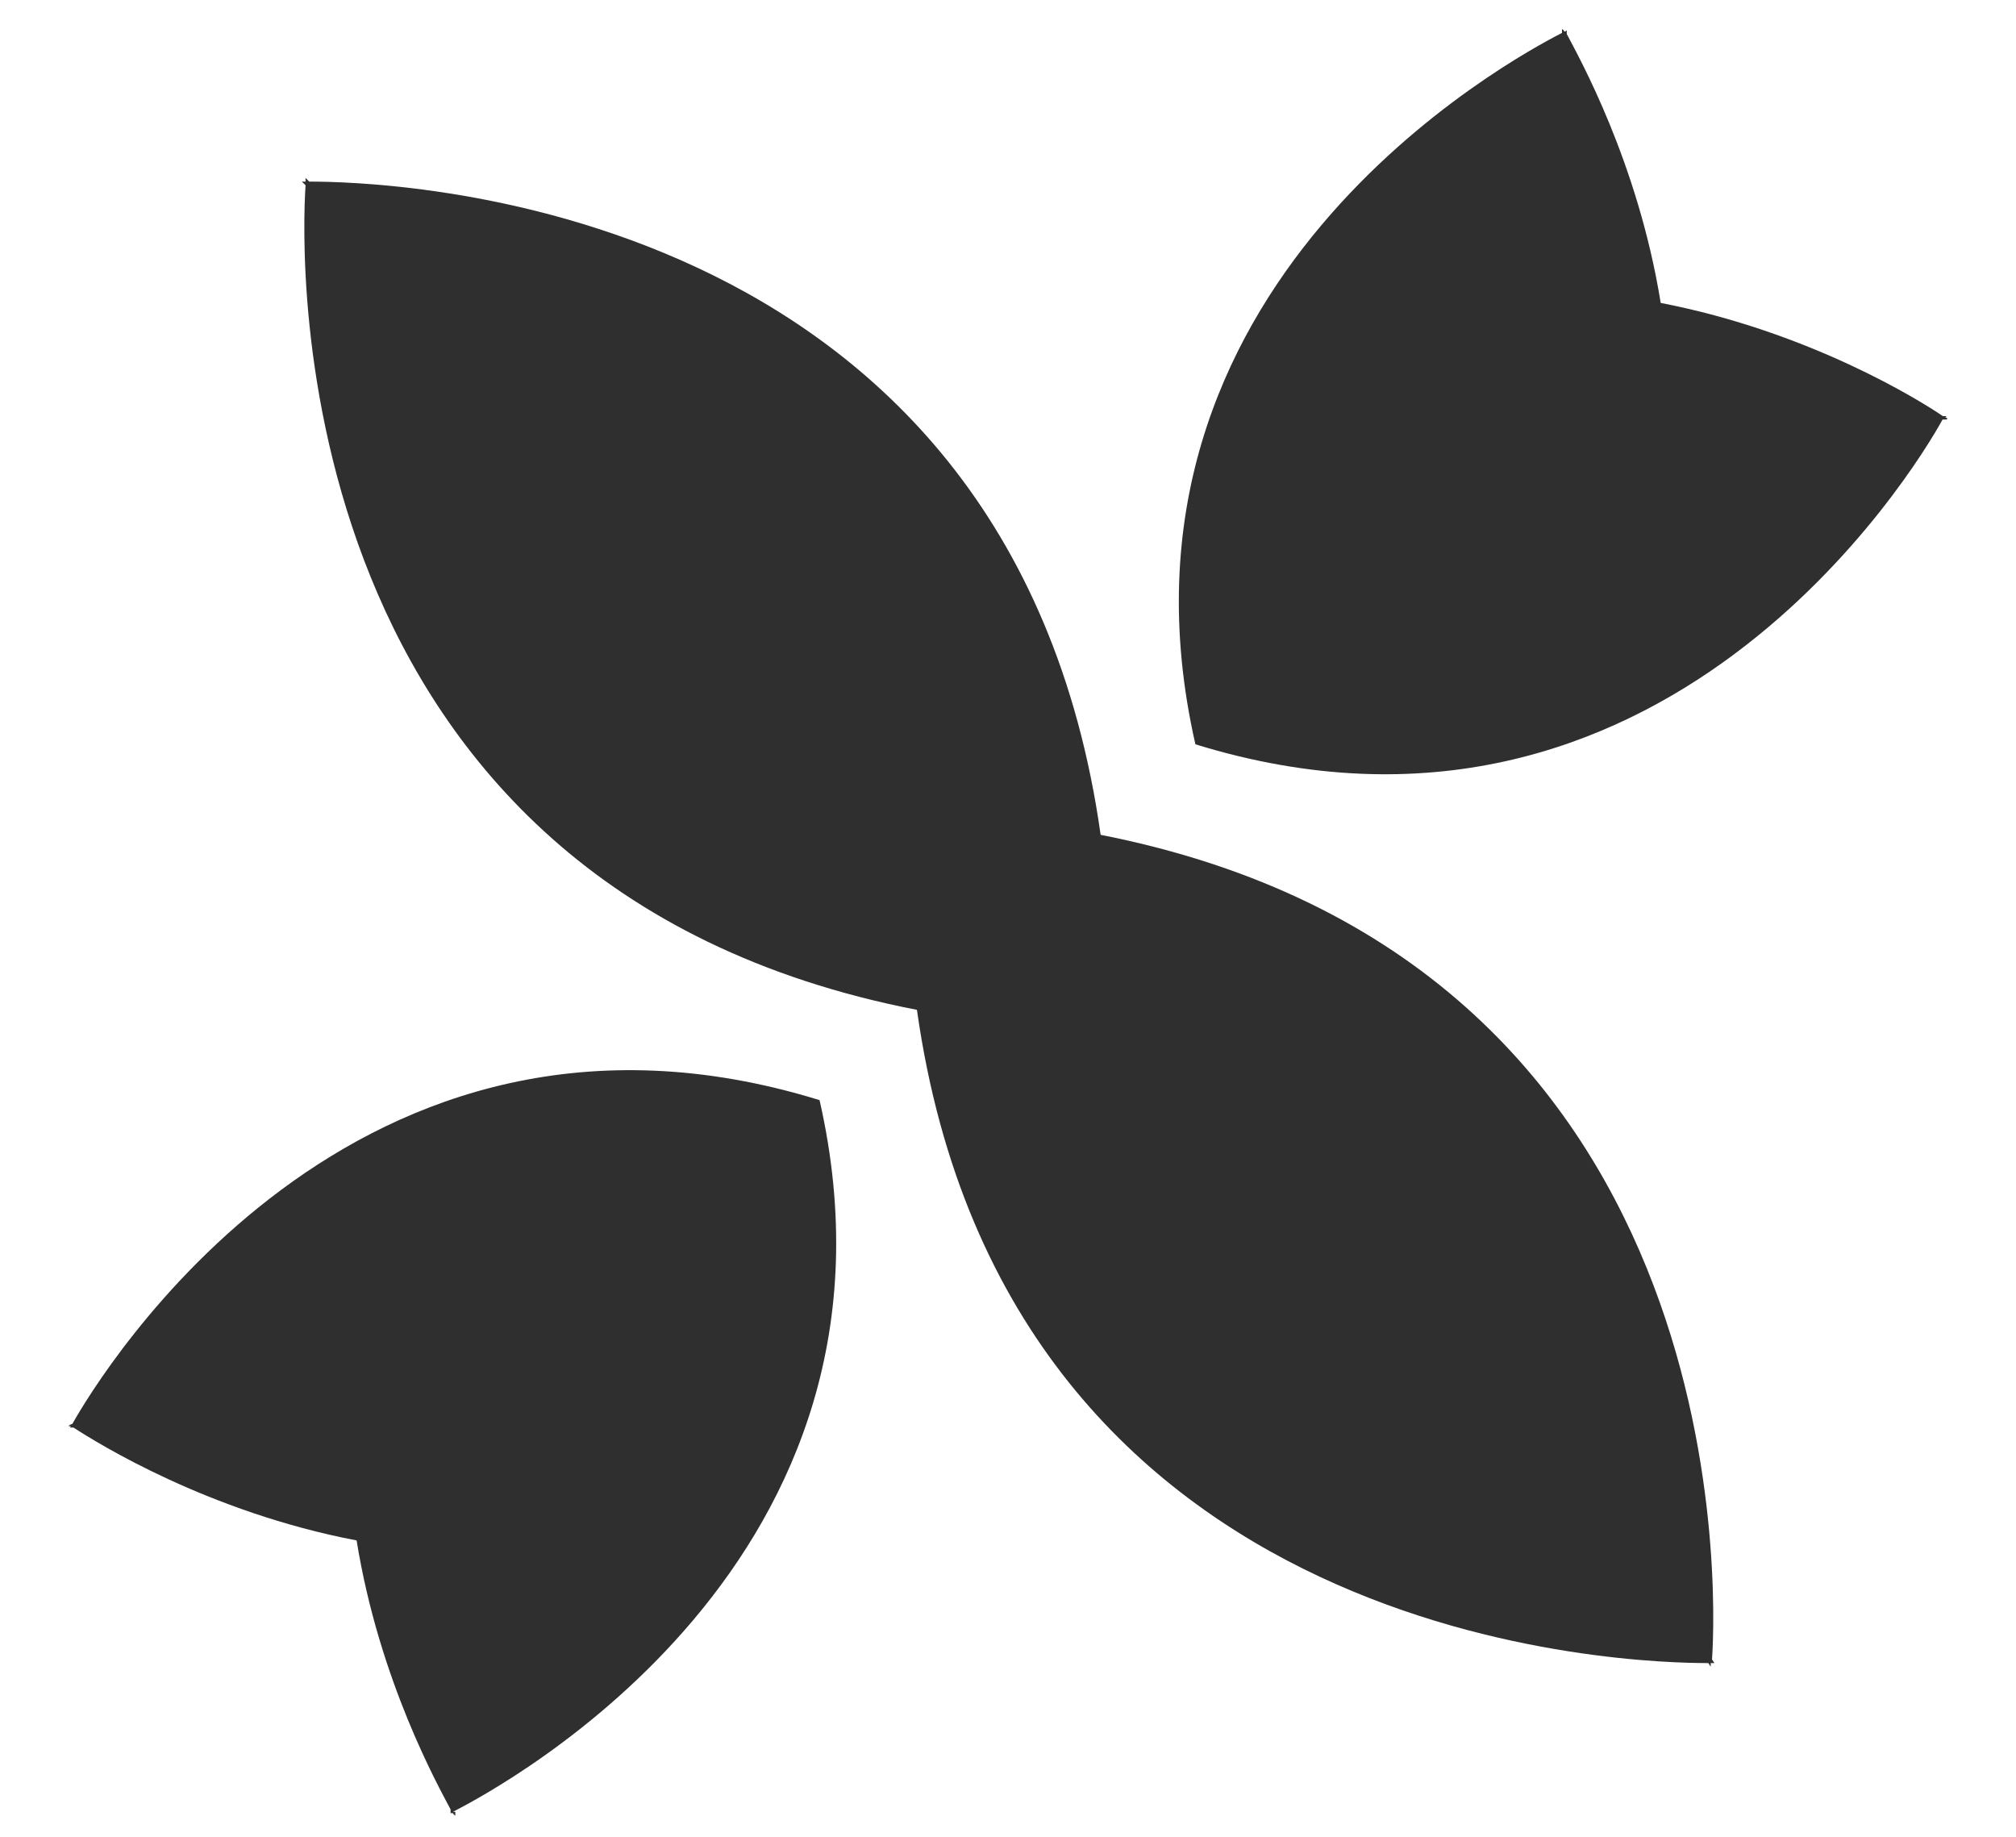 <svg xml:space="preserve" style="enable-background:new 0 0 766 698;" viewBox="0 0 766 698" y="0px" x="0px" xmlns:xlink="http://www.w3.org/1999/xlink" xmlns="http://www.w3.org/2000/svg" id="Layer_1" version="1.1">
<style type="text/css">
	.st0{fill:#2F2F2F;}
</style>
<g>
	<path d="M739.5,159.4h-1.4c-10.4,19-106.7,178.1-283.9,123.4l0,0C414.5,107.9,575,22,593.5,12.5v-1.4
		c0,0,0.5,0,0.9,0.9c0.5,0,0.9-0.5,0.9-0.5v1.4c4.5,8.6,27.1,48.8,35.7,102.2l0,0c56.5,10.9,98.6,37.1,107.2,43h1.4c0,0,0,0-0.5,0.5
		c0.5,0,0.9,0.5,0.9,0.5L739.5,159.4z" class="st0"></path>
	<path d="M173,688.4v1.4c0,0-0.5,0-0.9-0.9c-0.5,0-0.9,0-0.9,0v-1.4c-4.5-8.6-27.1-48.8-35.7-102.2l0,0
		C79,574.5,37,548.3,27.9,542.4h-1.4c0,0,0,0,0.5-0.5h-0.9c0-0.5,1.4-0.9,1.4-0.9c10.4-18.5,106.7-177.7,283.9-123l0,0
		c39.8,175-120.7,260.9-139.3,270.4H173z" class="st0"></path>
	<g>
		<path d="M651.4,631.9c0,0,0,0-1.4,0c0,0.9,0,1.4,0,1.4l-0.9-1.4c-26.7,0-266.3-4.5-300.7-248.2l0,0
			C106.6,336.7,114.3,97,116.1,70.4l-1.4-1.4h1.4c0-0.9,0-1.4,0-1.4l1.4,1.4c26.7,0,266.3,4.5,300.7,248.2l-20.3,19.4l20.3-19.4l0,0
			l0,0C660,364.7,652.3,604.3,650.5,630.5L651.4,631.9z" class="st0"></path>
		<polygon points="417.6,317.7 417.6,317.7 397.3,337.1" class="st0"></polygon>
	</g>
	<polygon points="417.6,317.7 417.6,317.7 397.3,337.1" class="st0"></polygon>
</g>
</svg>

